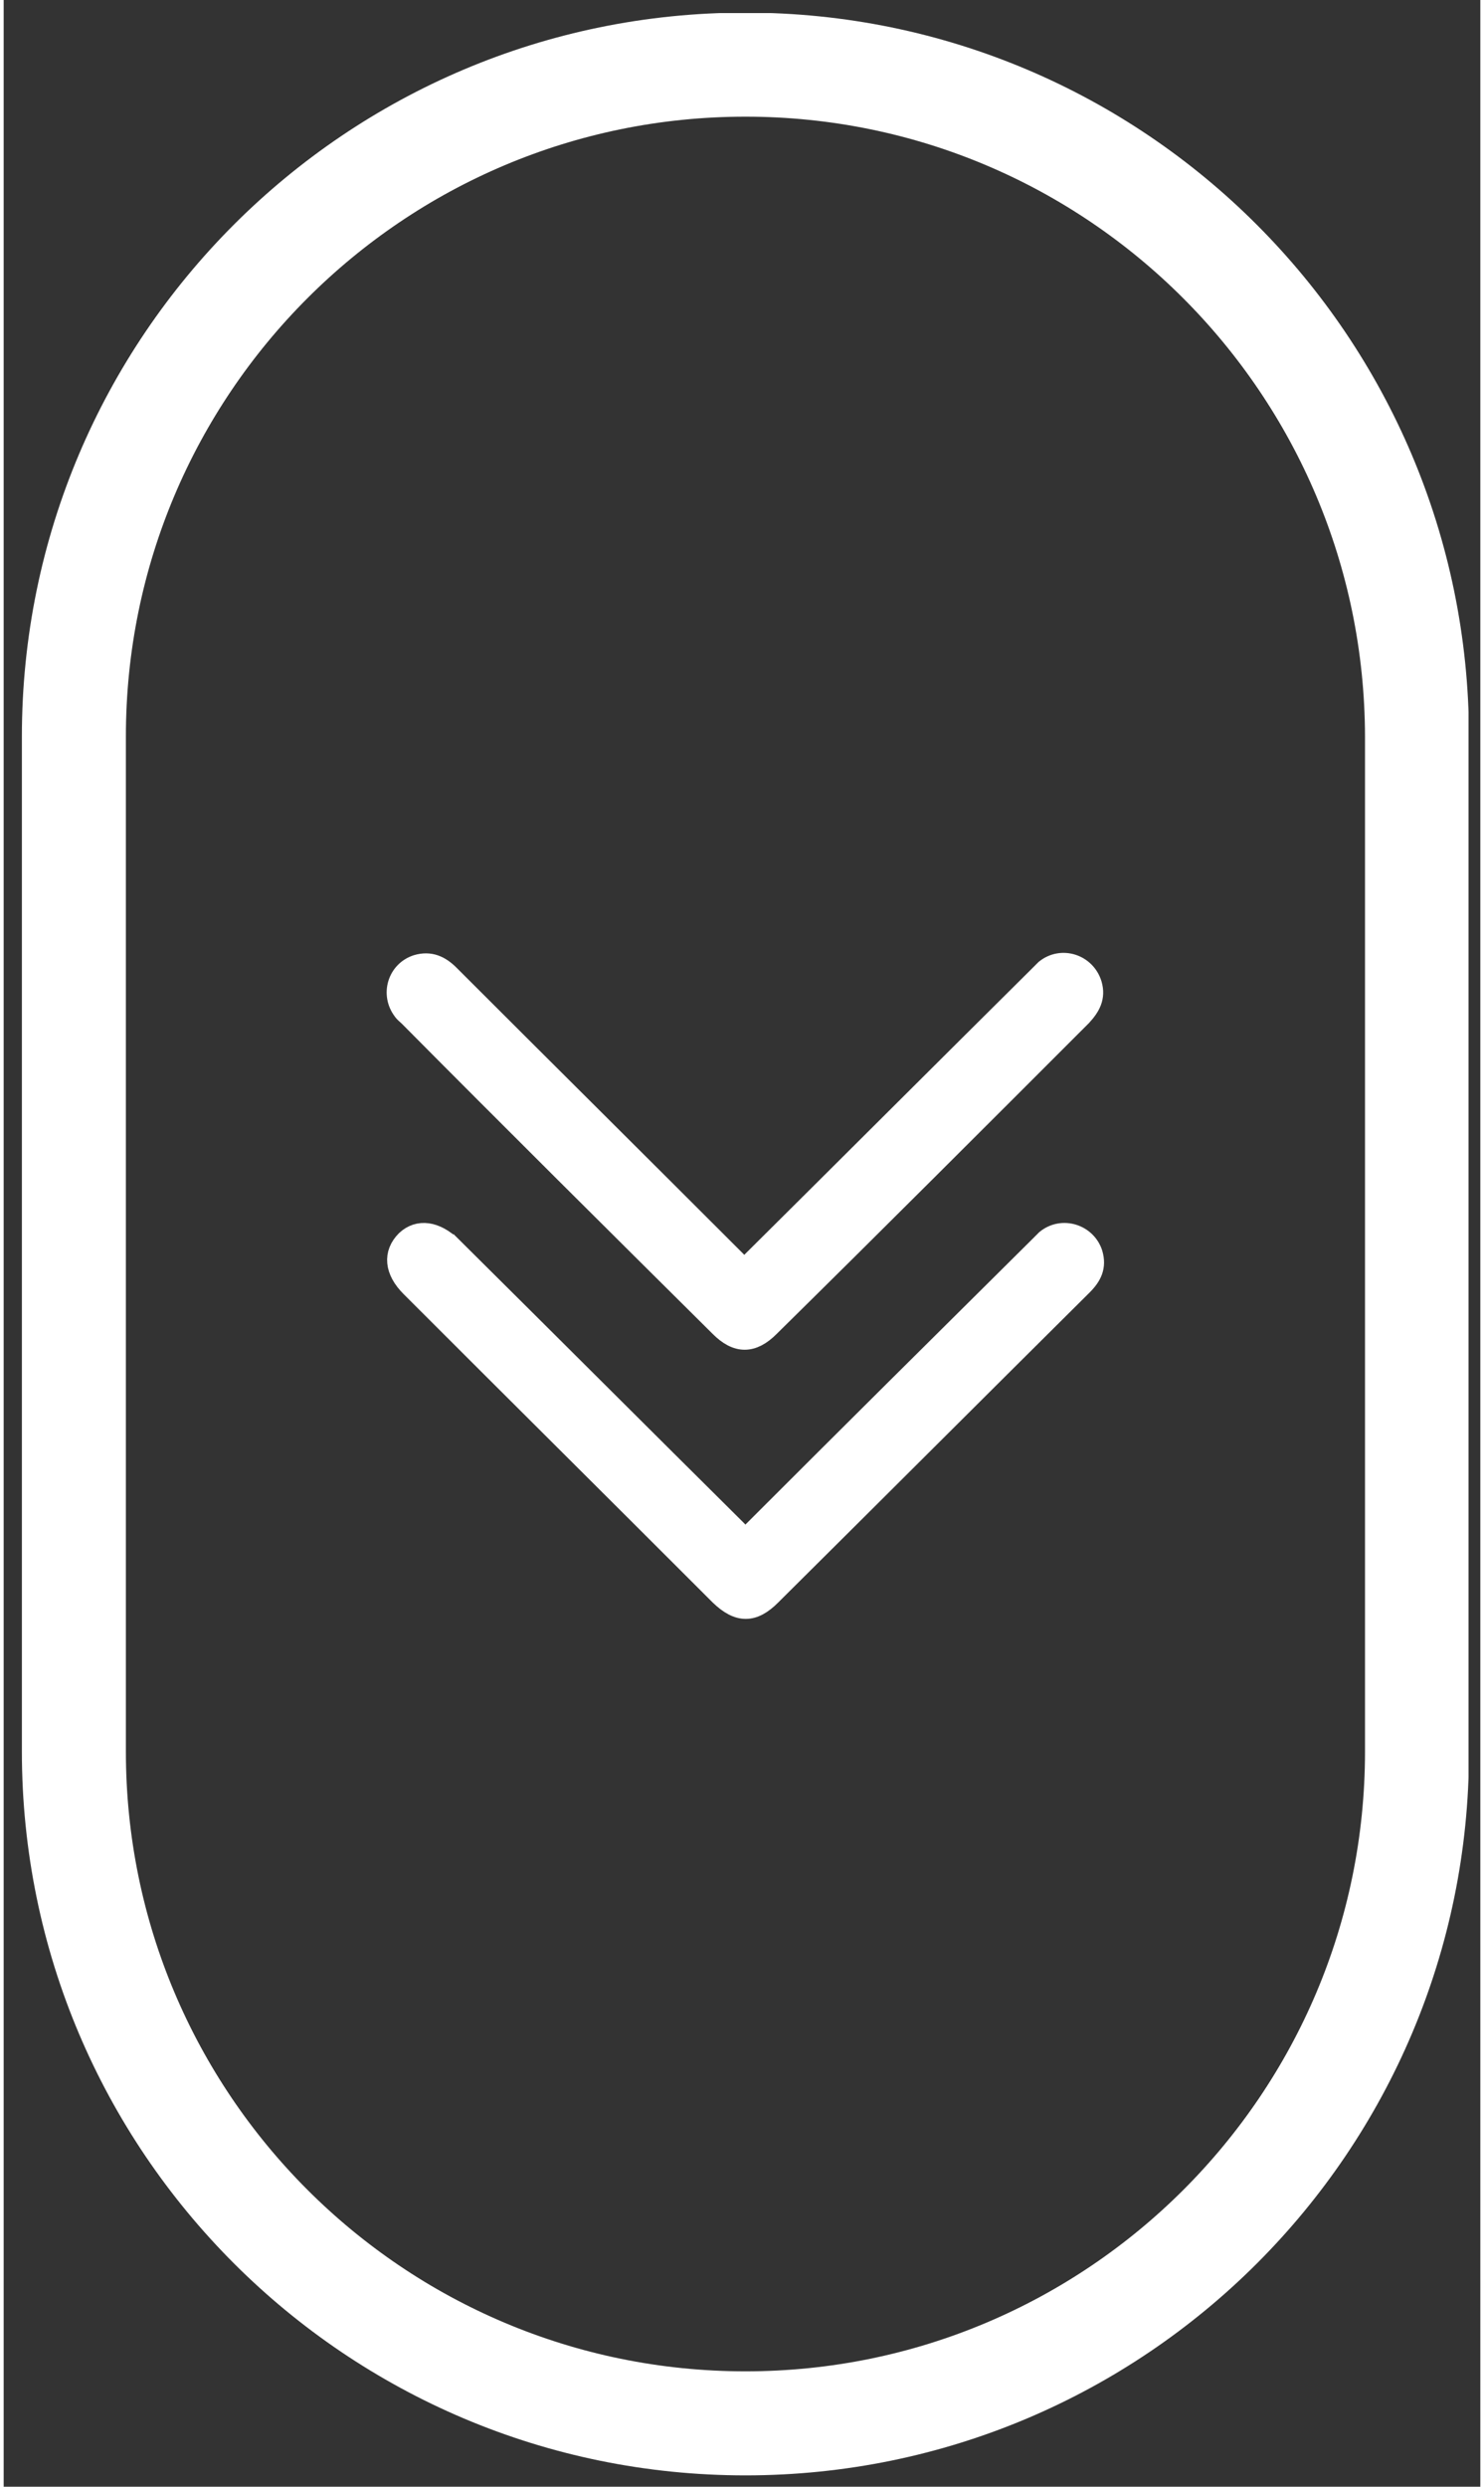 <?xml version="1.0" encoding="UTF-8"?>
<svg xmlns="http://www.w3.org/2000/svg" xmlns:xlink="http://www.w3.org/1999/xlink" width="40" height="67" version="1.1" viewBox="0 0 15.875 26.723">
 <rect x="0" y="0" width="15.875" height="26.723" fill="#333333" stroke="none"/>
 <defs>
  <rect id="SVGID_1_" x="131.84" y="125.46" width="18.81" height="32"/>
 </defs>
 <g transform="translate(0 -270.28)">
  <g transform="matrix(-.827 0 0 -.827 124.78 400.64)">
   <clipPath id="SVGID_00000044864450890371201160000016668821828184767679_">
    <use width="100%" height="100%" xlink:href="#SVGID_1_"/>
   </clipPath>
   <path d="m140.93 140.39c0.22-0.22 0.42-0.22 0.64 0 1.35 1.34 2.7 2.68 4.04 4.03 0.03 0.03 0.06 0.05 0.08 0.08 0.16 0.21 0.07 0.51-0.18 0.59-0.17 0.05-0.3-0.01-0.42-0.13-1.24-1.24-2.49-2.48-3.73-3.72-0.03-0.03-0.06-0.08-0.1-0.13-0.06 0.07-0.08 0.1-0.11 0.13-1.24 1.23-2.48 2.47-3.72 3.7l-0.09 0.09c-0.21 0.17-0.52 0.07-0.6-0.19-0.05-0.17 0.02-0.29 0.13-0.41 1.35-1.35 2.7-2.7 4.06-4.04" clip-path="url(#SVGID_00000044864450890371201160000016668821828184767679_)" fill="#fff"/>
   <path d="m140.93 140.39c0.22-0.22 0.42-0.22 0.64 0 1.35 1.34 2.7 2.68 4.04 4.03 0.03 0.03 0.06 0.05 0.08 0.08 0.16 0.21 0.07 0.51-0.18 0.59-0.17 0.05-0.3-0.01-0.42-0.13-1.24-1.24-2.49-2.48-3.73-3.72-0.03-0.03-0.06-0.08-0.1-0.13-0.06 0.07-0.08 0.1-0.11 0.13-1.24 1.23-2.48 2.47-3.72 3.7l-0.09 0.09c-0.21 0.17-0.52 0.07-0.6-0.19-0.05-0.17 0.02-0.29 0.13-0.41 1.35-1.35 2.7-2.7 4.06-4.04z" clip-path="url(#SVGID_00000044864450890371201160000016668821828184767679_)" fill="none" stroke="#fff" stroke-miterlimit="10" stroke-width=".268"/>
   <path d="m145.06 141.43c-1.24-1.23-2.47-2.46-3.71-3.69-0.03-0.03-0.06-0.07-0.11-0.14-0.05 0.06-0.07 0.1-0.1 0.13-1.24 1.24-2.48 2.47-3.72 3.7l-0.09 0.09c-0.21 0.17-0.52 0.07-0.6-0.18-0.05-0.17 0.01-0.29 0.13-0.41 1.35-1.34 2.7-2.69 4.05-4.03 0.23-0.23 0.42-0.23 0.66 0 1.34 1.34 2.68 2.67 4.02 4.01 0.21 0.21 0.23 0.43 0.06 0.6-0.16 0.15-0.38 0.12-0.59-0.08" clip-path="url(#SVGID_00000044864450890371201160000016668821828184767679_)" fill="#fff"/>
   <path d="m145.06 141.43c-1.24-1.23-2.47-2.46-3.71-3.69-0.03-0.03-0.06-0.07-0.11-0.14-0.05 0.06-0.07 0.1-0.1 0.13-1.24 1.24-2.48 2.47-3.72 3.7l-0.09 0.09c-0.21 0.17-0.52 0.07-0.6-0.18-0.05-0.17 0.01-0.29 0.13-0.41 1.35-1.34 2.7-2.69 4.05-4.03 0.23-0.23 0.42-0.23 0.66 0 1.34 1.34 2.68 2.67 4.02 4.01 0.21 0.21 0.23 0.43 0.06 0.6-0.16 0.15-0.38 0.12-0.59-0.08z" clip-path="url(#SVGID_00000044864450890371201160000016668821828184767679_)" fill="none" stroke="#fff" stroke-miterlimit="10" stroke-width=".268"/>
   <path d="m141.24 156.79c4.82 0 8.73-3.91 8.73-8.73v-13.19c0-4.82-3.91-8.73-8.73-8.73s-8.73 3.91-8.73 8.73v13.19c0.01 4.82 3.91 8.73 8.73 8.73z" clip-path="url(#SVGID_00000044864450890371201160000016668821828184767679_)" fill="none" stroke="#fff" stroke-width="1.352"/>
  </g>
 </g>
 <style type="text/css">.st0{clip-path:url(#SVGID_00000060016242447409651520000015111111089255718580_);fill:#fff;}

		.st1{clip-path:url(#SVGID_00000060016242447409651520000015111111089255718580_);fill:none;stroke:#fff;stroke-width:0.268;stroke-miterlimit:10;}
	.st2{clip-path:url(#SVGID_00000060016242447409651520000015111111089255718580_);fill:none;stroke:#fff;stroke-width:1.352;}</style>
</svg>
